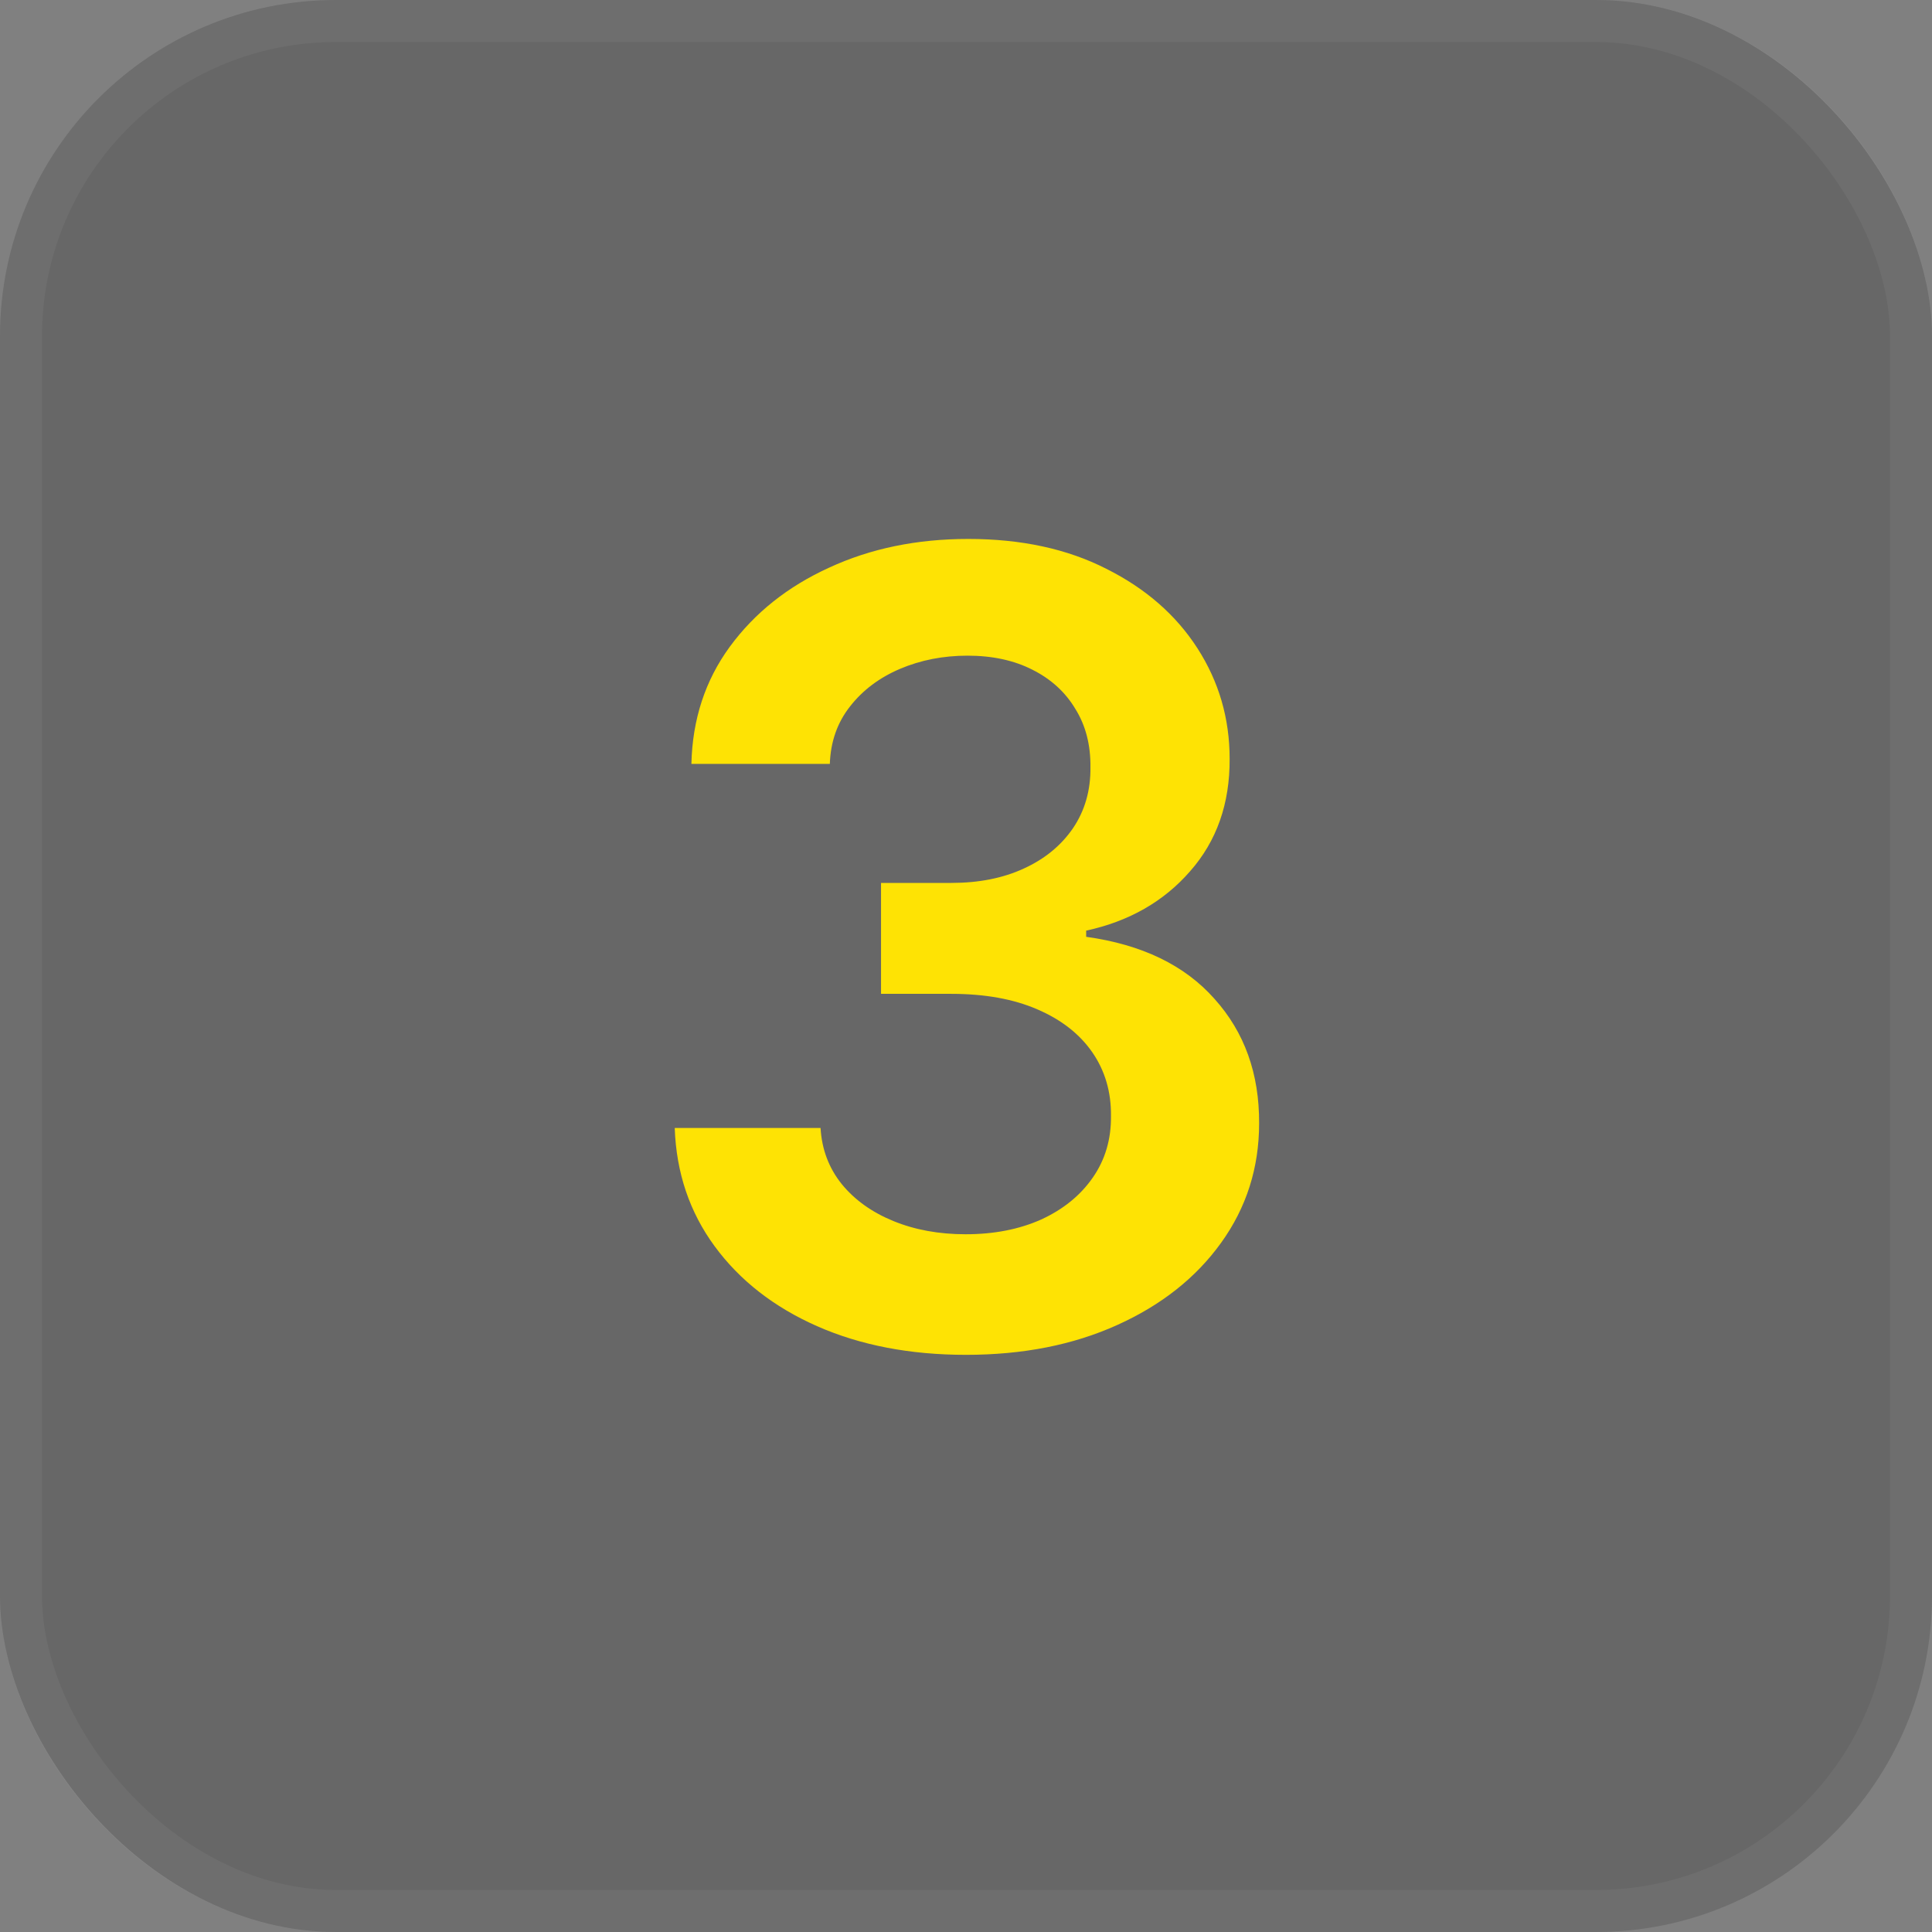 <?xml version="1.0" encoding="UTF-8"?> <svg xmlns="http://www.w3.org/2000/svg" width="46" height="46" viewBox="0 0 46 46" fill="none"><rect x="0" y="0" width="46" height="46" fill="#808080" stroke="none"/><rect width="46" height="46" rx="8" fill="#3B3B3B" fill-opacity="0.36"></rect><rect x="0.5" y="0.5" width="45" height="45" rx="7.5" stroke="white" stroke-opacity="0.05"></rect><path d="M22.999 32.258C21.669 32.258 20.488 32.031 19.453 31.575C18.425 31.12 17.613 30.486 17.016 29.673C16.419 28.861 16.102 27.922 16.065 26.857H19.537C19.567 27.368 19.736 27.814 20.044 28.196C20.352 28.572 20.761 28.864 21.272 29.073C21.783 29.282 22.356 29.387 22.99 29.387C23.667 29.387 24.267 29.27 24.79 29.036C25.313 28.796 25.723 28.464 26.018 28.039C26.314 27.614 26.458 27.125 26.452 26.571C26.458 25.999 26.31 25.494 26.009 25.057C25.707 24.62 25.27 24.278 24.698 24.032C24.131 23.786 23.448 23.663 22.648 23.663H20.977V21.022H22.648C23.307 21.022 23.882 20.908 24.375 20.68C24.873 20.453 25.264 20.133 25.547 19.72C25.83 19.302 25.969 18.818 25.963 18.271C25.969 17.735 25.849 17.27 25.602 16.876C25.363 16.476 25.021 16.166 24.578 15.944C24.141 15.722 23.627 15.611 23.036 15.611C22.457 15.611 21.922 15.716 21.429 15.925C20.937 16.135 20.54 16.433 20.238 16.821C19.937 17.203 19.776 17.658 19.758 18.188H16.462C16.486 17.129 16.791 16.199 17.376 15.399C17.967 14.593 18.755 13.965 19.74 13.516C20.724 13.06 21.829 12.832 23.054 12.832C24.316 12.832 25.412 13.069 26.341 13.543C27.277 14.011 28 14.642 28.511 15.436C29.022 16.23 29.277 17.107 29.277 18.067C29.283 19.132 28.97 20.025 28.335 20.745C27.708 21.465 26.883 21.936 25.861 22.158V22.305C27.191 22.49 28.209 22.983 28.917 23.783C29.631 24.577 29.985 25.565 29.979 26.746C29.979 27.805 29.677 28.753 29.074 29.59C28.477 30.421 27.652 31.074 26.6 31.548C25.553 32.022 24.353 32.258 22.999 32.258Z" fill="#FEE304"></path></svg> 